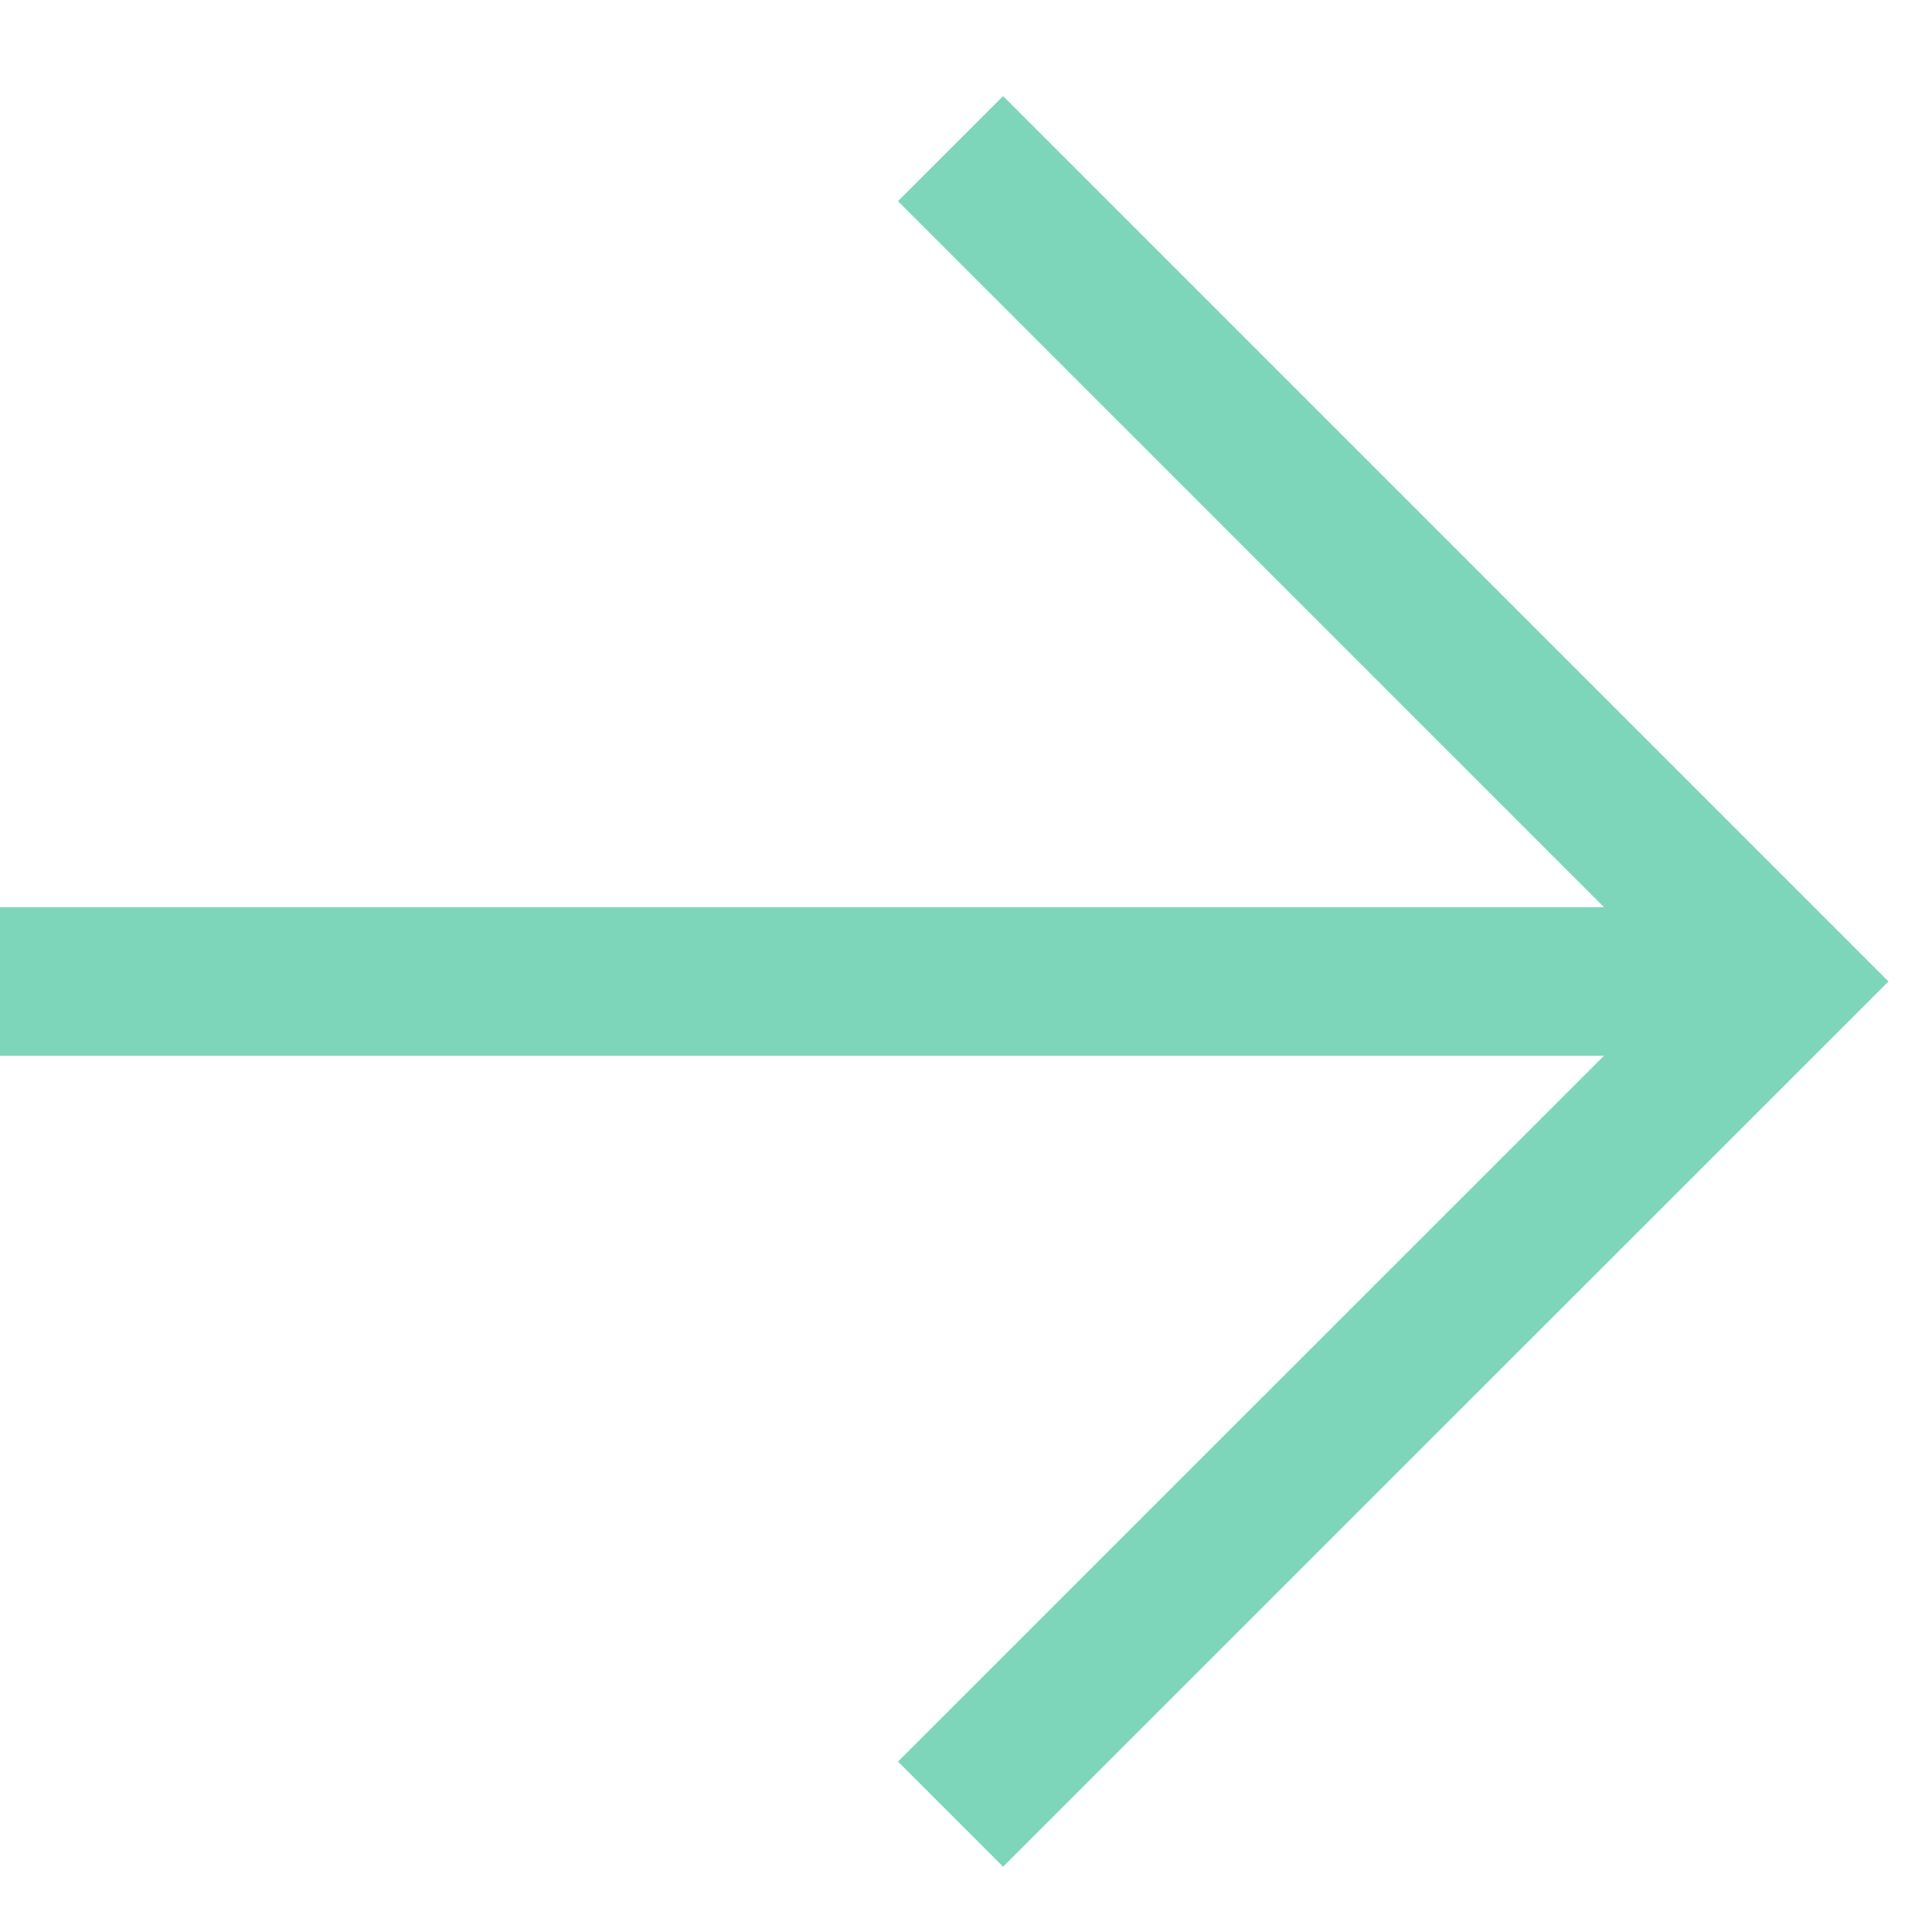 <svg width="13" height="13" viewBox="0 0 13 13" fill="none" xmlns="http://www.w3.org/2000/svg">
<path d="M0 6.604L11.887 6.604" stroke="#7DD6BA"/>
<path d="M6.396 12.207L12 6.604L6.396 1" stroke="#7DD6BA"/>
</svg>
